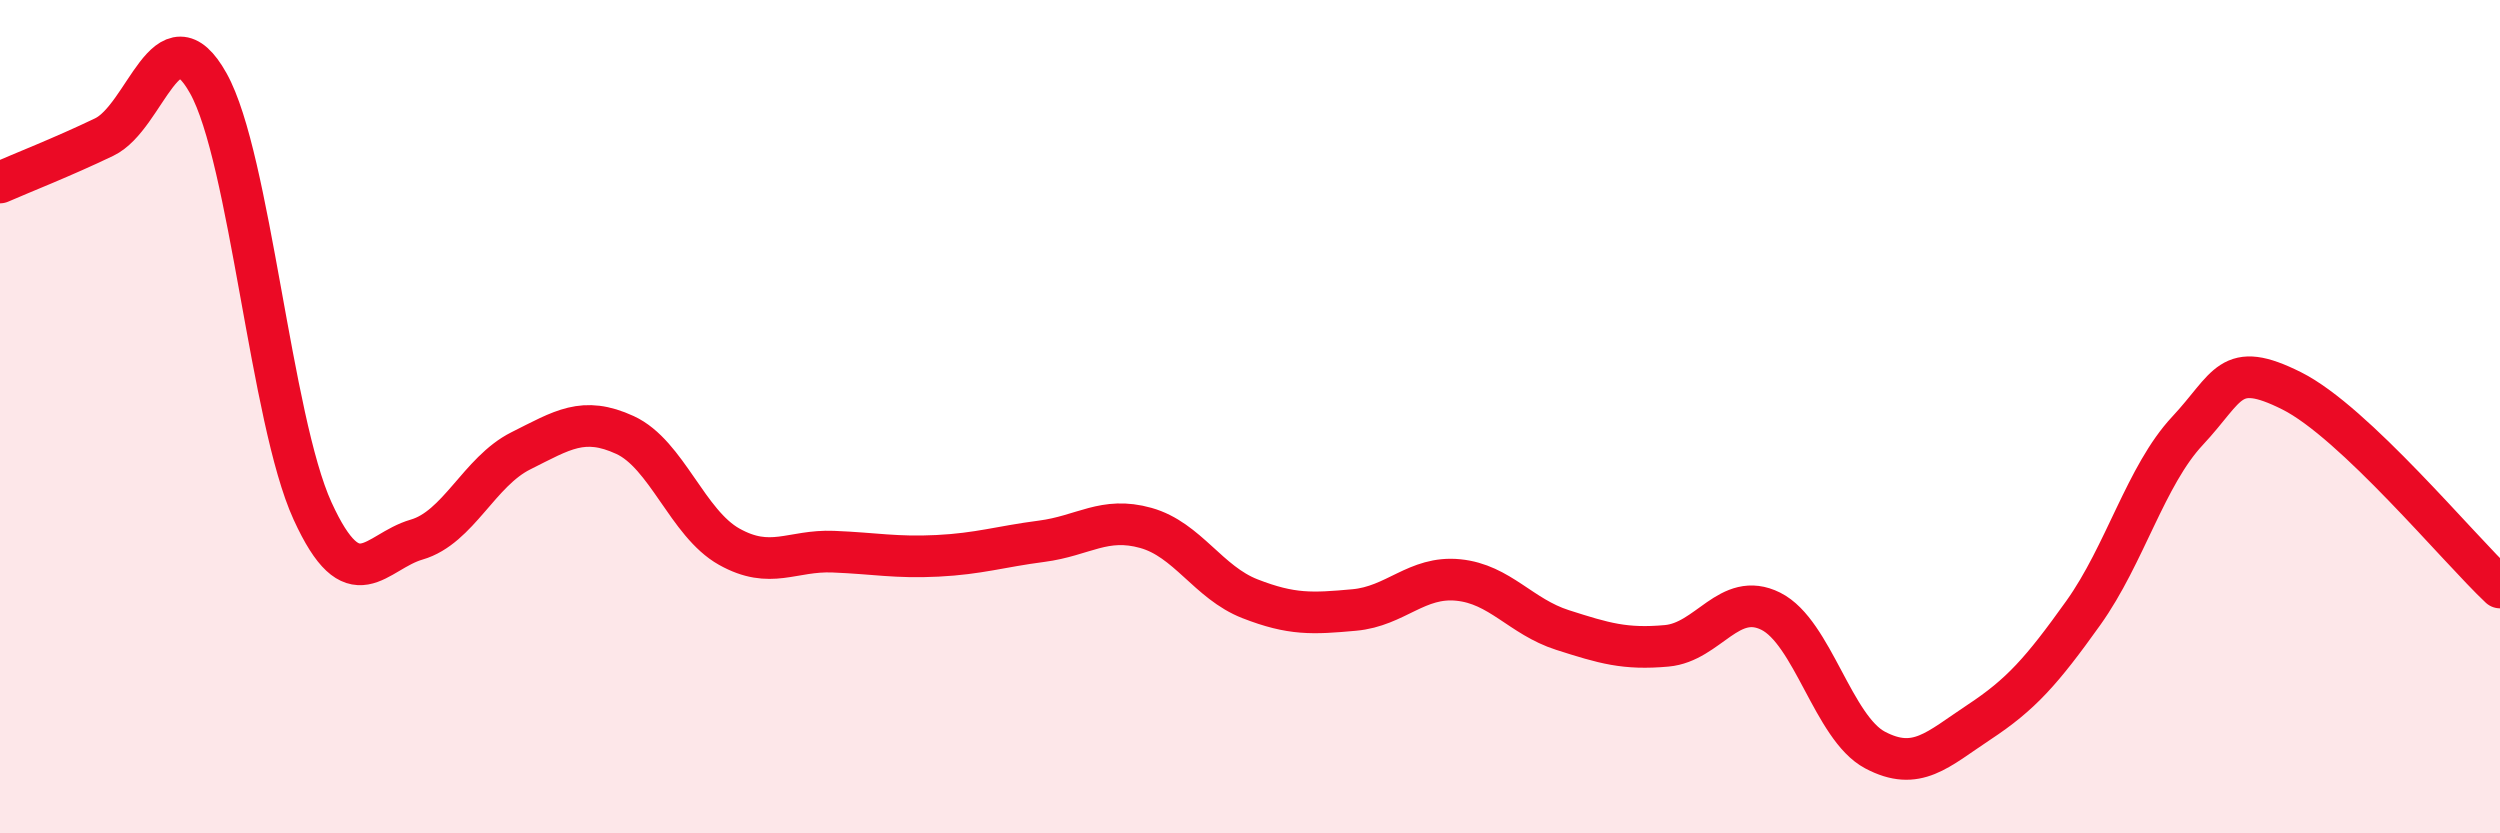 
    <svg width="60" height="20" viewBox="0 0 60 20" xmlns="http://www.w3.org/2000/svg">
      <path
        d="M 0,4.38 C 0.5,4.16 1.5,3.77 2.5,3.29 C 3.5,2.81 4,0.21 5,2 C 6,3.79 6.5,10.07 7.5,12.26 C 8.5,14.45 9,13.24 10,12.95 C 11,12.66 11.5,11.32 12.5,10.82 C 13.5,10.32 14,9.98 15,10.44 C 16,10.9 16.5,12.56 17.5,13.12 C 18.5,13.68 19,13.2 20,13.24 C 21,13.28 21.5,13.39 22.5,13.34 C 23.5,13.29 24,13.12 25,12.99 C 26,12.86 26.5,12.39 27.5,12.67 C 28.5,12.95 29,13.98 30,14.37 C 31,14.76 31.5,14.73 32.5,14.64 C 33.5,14.55 34,13.82 35,13.92 C 36,14.02 36.5,14.8 37.5,15.12 C 38.5,15.44 39,15.59 40,15.5 C 41,15.41 41.5,14.17 42.5,14.67 C 43.5,15.17 44,17.47 45,18 C 46,18.53 46.5,17.99 47.5,17.33 C 48.5,16.67 49,16.11 50,14.71 C 51,13.31 51.5,11.41 52.5,10.34 C 53.5,9.27 53.5,8.63 55,9.38 C 56.5,10.13 59,13.16 60,14.1L60 20L0 20Z"
        fill="#EB0A25"
        opacity="0.1"
        stroke-linecap="round"
        stroke-linejoin="round"
      />
      <path
        d="M 0,4.38 C 0.5,4.16 1.5,3.77 2.5,3.29 C 3.5,2.81 4,0.21 5,2 C 6,3.79 6.5,10.07 7.5,12.26 C 8.5,14.45 9,13.24 10,12.95 C 11,12.66 11.5,11.32 12.5,10.82 C 13.5,10.32 14,9.98 15,10.44 C 16,10.9 16.5,12.56 17.5,13.12 C 18.5,13.68 19,13.2 20,13.24 C 21,13.28 21.5,13.39 22.5,13.34 C 23.5,13.29 24,13.12 25,12.99 C 26,12.86 26.5,12.39 27.5,12.67 C 28.5,12.95 29,13.98 30,14.37 C 31,14.76 31.5,14.73 32.5,14.64 C 33.5,14.55 34,13.82 35,13.92 C 36,14.02 36.5,14.8 37.5,15.12 C 38.5,15.44 39,15.59 40,15.5 C 41,15.41 41.5,14.17 42.5,14.67 C 43.5,15.17 44,17.47 45,18 C 46,18.53 46.5,17.99 47.5,17.33 C 48.5,16.67 49,16.11 50,14.71 C 51,13.31 51.5,11.41 52.5,10.34 C 53.5,9.27 53.5,8.63 55,9.38 C 56.5,10.13 59,13.16 60,14.1"
        stroke="#EB0A25"
        stroke-width="1"
        fill="none"
        stroke-linecap="round"
        stroke-linejoin="round"
      />
    </svg>
  
